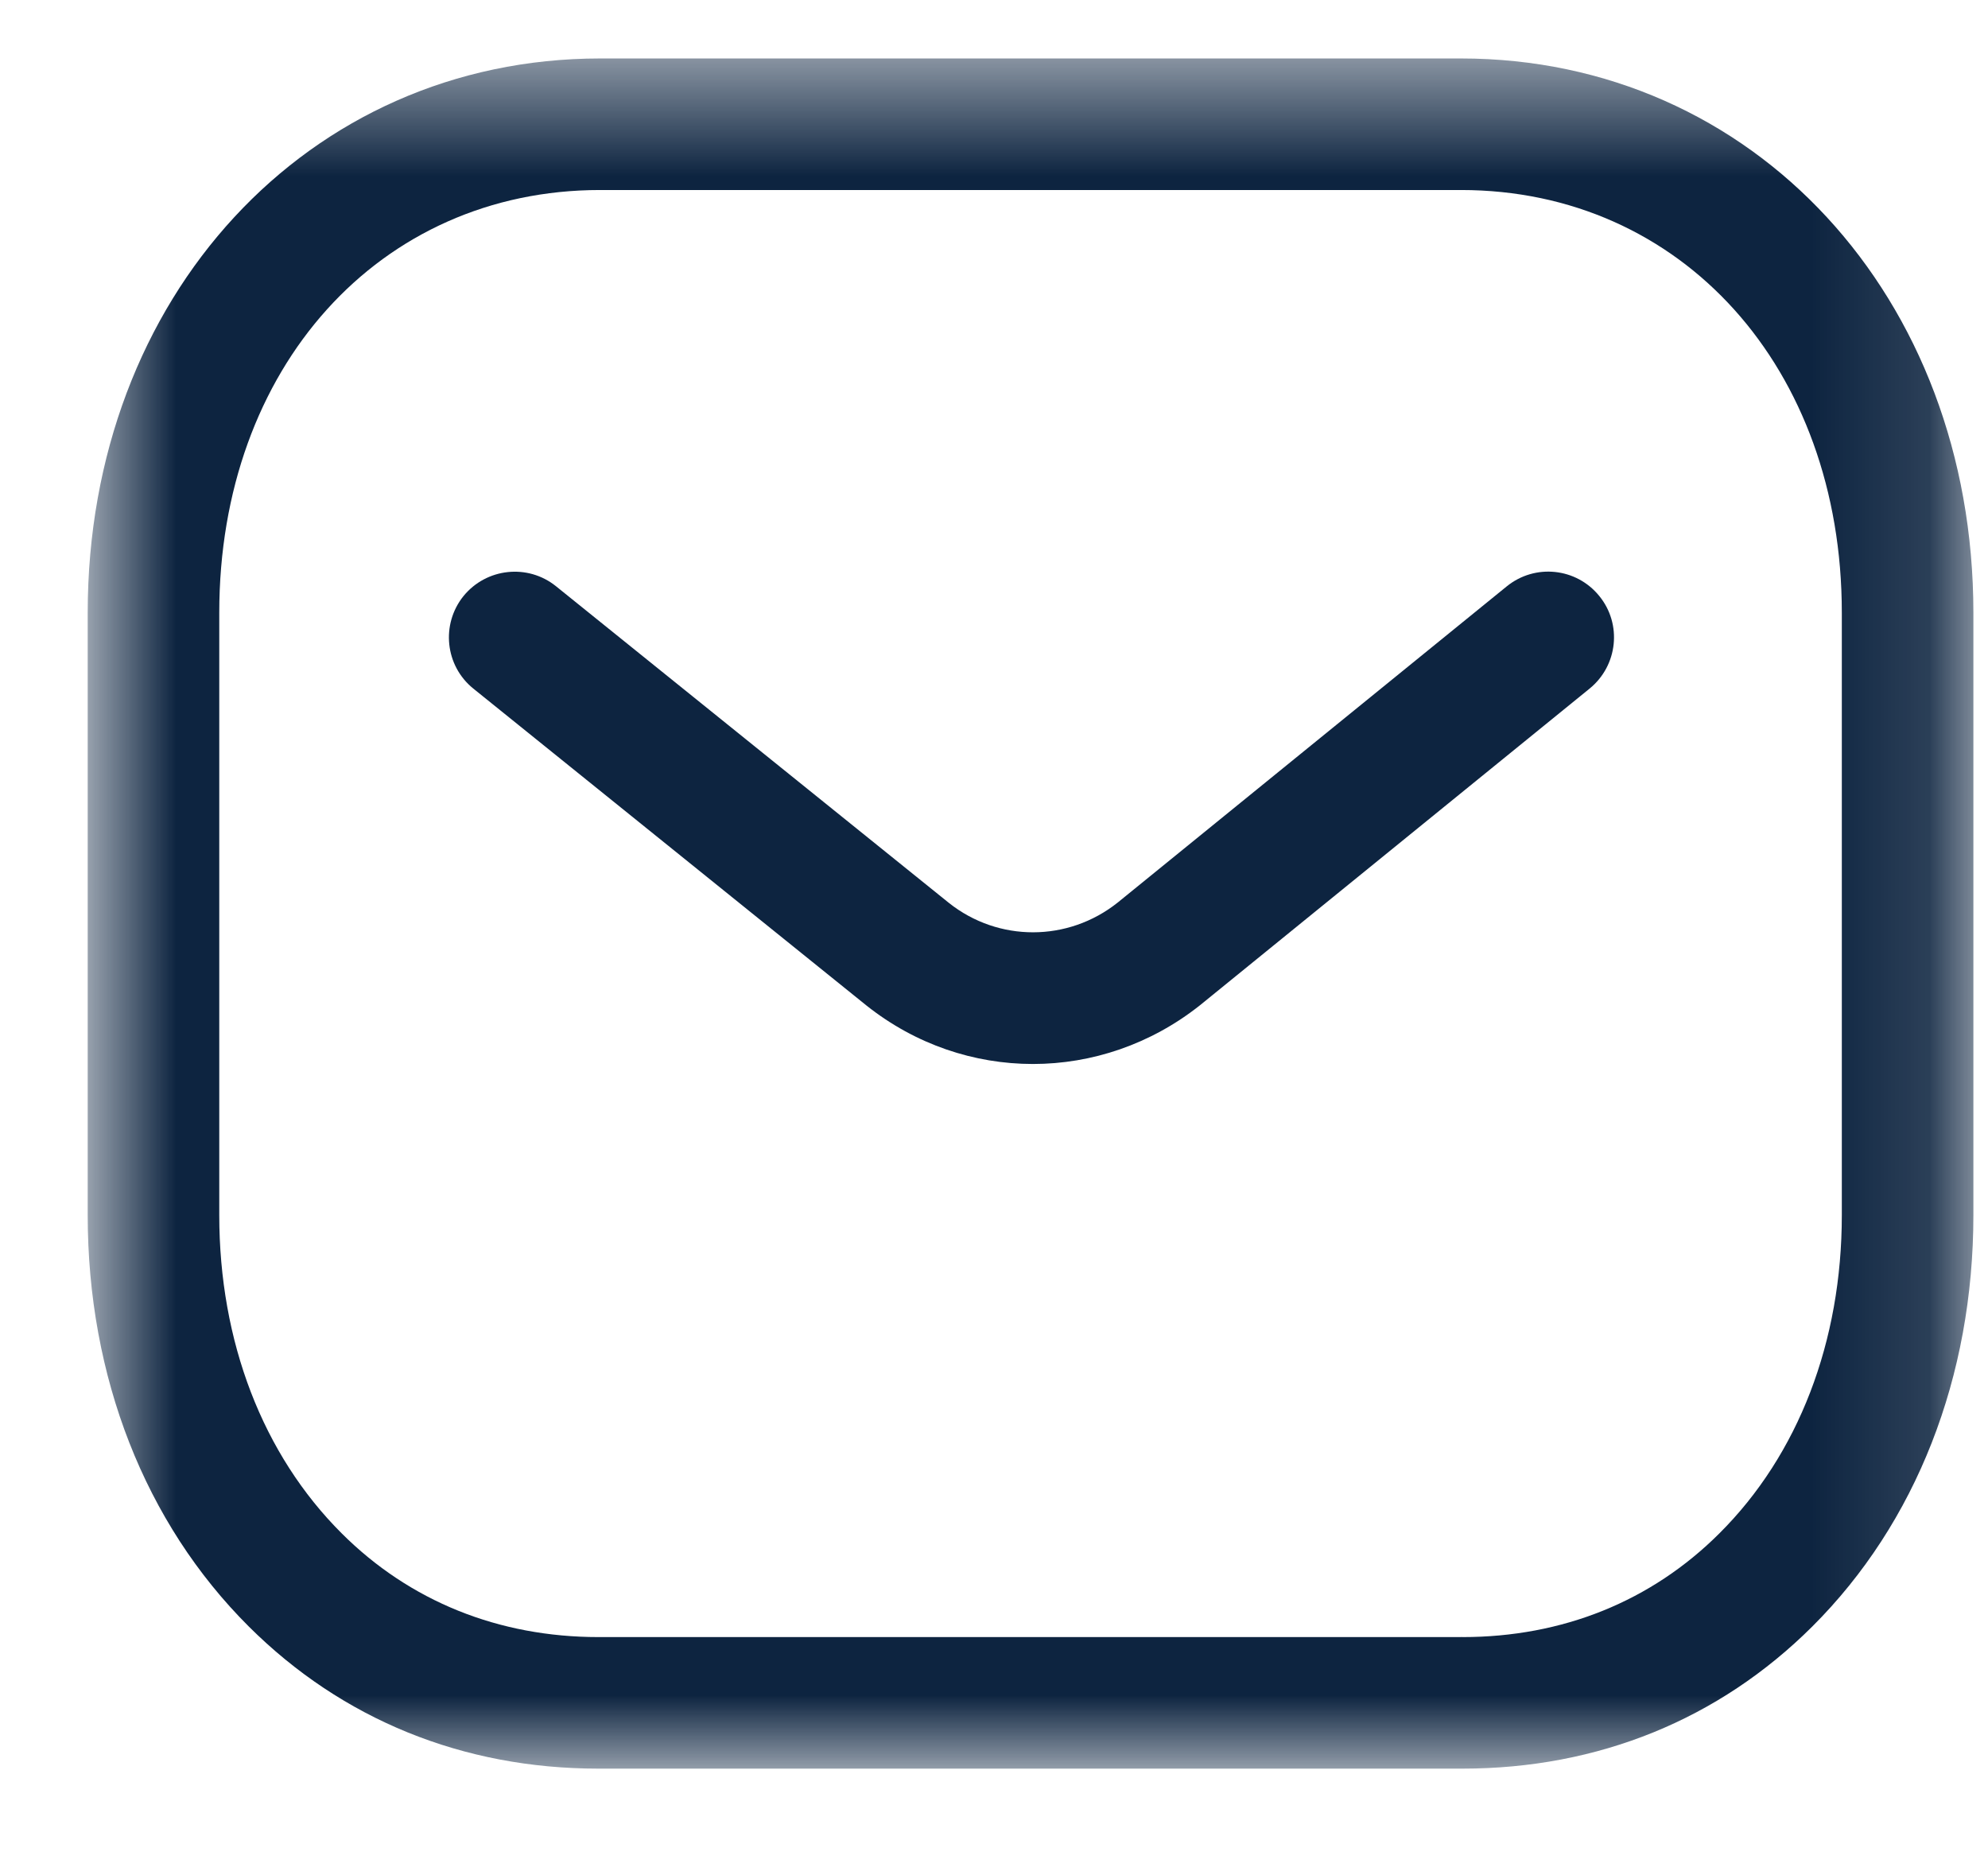 <svg width="17" height="16" viewBox="0 0 17 16" fill="none" xmlns="http://www.w3.org/2000/svg">
<path fill-rule="evenodd" clip-rule="evenodd" d="M8.833 9.099C8.331 9.099 7.831 8.933 7.412 8.601L4.048 5.889C3.806 5.694 3.769 5.34 3.963 5.098C4.159 4.857 4.513 4.819 4.754 5.013L8.115 7.722C8.537 8.057 9.132 8.057 9.557 7.719L12.884 5.015C13.126 4.818 13.48 4.855 13.676 5.097C13.872 5.337 13.835 5.691 13.594 5.888L10.261 8.597C9.84 8.931 9.336 9.099 8.833 9.099Z" fill="#0D2440"/>
<mask id="mask0_410_156" style="mask-type:luminance" maskUnits="userSpaceOnUse" x="0" y="0" width="17" height="16">
<path fill-rule="evenodd" clip-rule="evenodd" d="M0.75 0.5H16.875V15.125H0.75V0.5Z" fill="white"/>
</mask>
<g mask="url(#mask0_410_156)">
<path fill-rule="evenodd" clip-rule="evenodd" d="M5.129 14H12.494C12.496 13.998 12.502 14 12.506 14C13.362 14 14.121 13.694 14.703 13.113C15.379 12.44 15.75 11.473 15.75 10.391V5.24C15.75 3.145 14.38 1.625 12.494 1.625H5.131C3.244 1.625 1.875 3.145 1.875 5.24V10.391C1.875 11.473 2.247 12.44 2.922 13.113C3.504 13.694 4.264 14 5.119 14H5.129ZM5.116 15.125C3.959 15.125 2.926 14.705 2.128 13.91C1.239 13.024 0.75 11.774 0.75 10.391V5.24C0.75 2.538 2.633 0.5 5.131 0.5H12.494C14.992 0.5 16.875 2.538 16.875 5.24V10.391C16.875 11.774 16.386 13.024 15.497 13.91C14.7 14.704 13.666 15.125 12.506 15.125H12.494H5.131H5.116Z" fill="#0D2440"/>
</g>
</svg>

